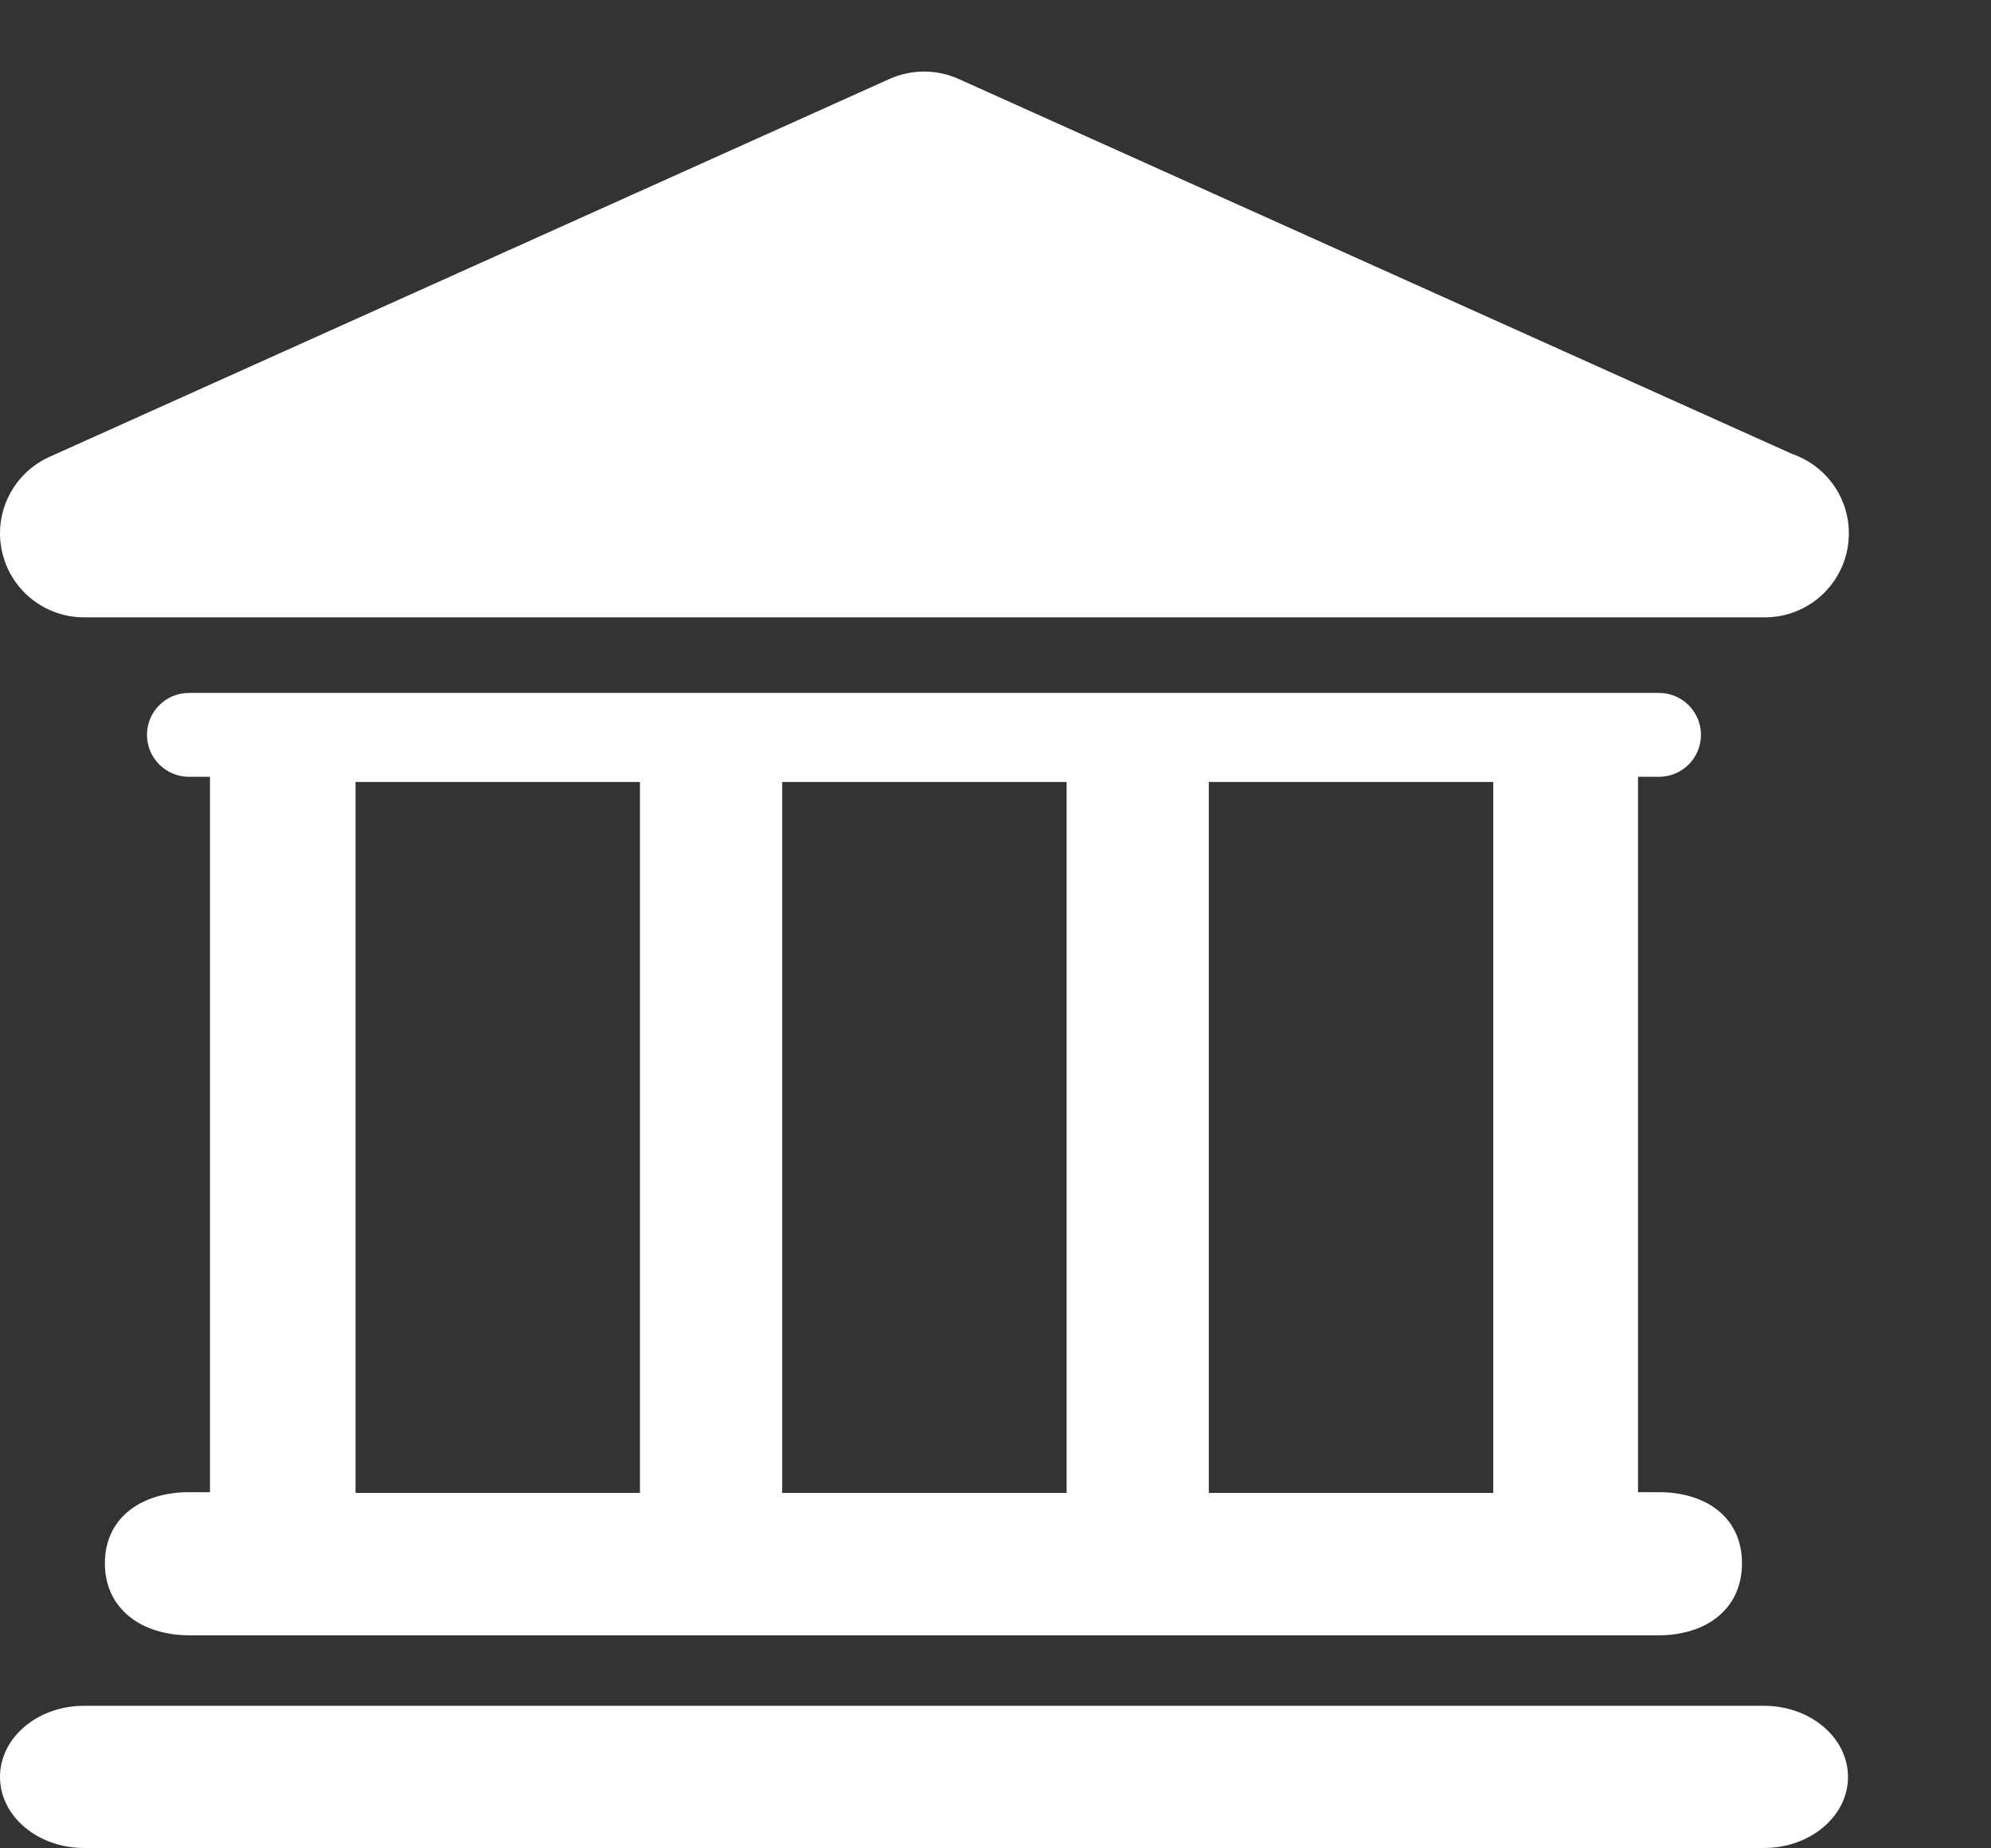 <?xml version="1.0" encoding="UTF-8"?> <svg xmlns="http://www.w3.org/2000/svg" width="28" height="26" viewBox="0 0 28 26" fill="none"><rect x="0" y="0" width="28" height="26" fill="#333333" stroke="none"/> <g clip-path="url(#clip0_406_31)"> <path fill-rule="evenodd" clip-rule="evenodd" d="M24.808 23.995H1.182C0.529 23.995 0 24.442 0 24.995C0 25.547 0.529 25.995 1.182 25.995H24.807C25.46 25.995 25.989 25.547 25.989 24.995C25.988 24.442 25.459 23.995 24.808 23.995Z" fill="white"></path> <path fill-rule="evenodd" clip-rule="evenodd" d="M2.658 20.99C2.005 20.99 1.475 21.337 1.475 21.99C1.475 22.643 2.005 23.003 2.658 23.003H23.331C23.983 23.003 24.498 22.643 24.498 21.99C24.498 21.337 23.983 20.99 23.331 20.99H23.036V10.927H23.331C23.657 10.927 23.921 10.663 23.921 10.337C23.921 10.011 23.656 9.747 23.331 9.747H2.658C2.331 9.747 2.067 10.011 2.067 10.337C2.067 10.663 2.332 10.927 2.658 10.927H2.953V20.99L2.658 20.99ZM5 11H9V21H5V11ZM17 11H21V21H17V11ZM11 11H15V21H11V11Z" fill="white"></path> <path fill-rule="evenodd" clip-rule="evenodd" d="M1.182 8.684H24.807C24.811 8.684 24.816 8.684 24.819 8.684C25.472 8.684 26.001 8.156 26.001 7.503C26.001 6.984 25.666 6.544 25.202 6.385L13.48 1.11C13.172 0.972 12.82 0.972 12.511 1.11L0.697 6.426C0.189 6.655 -0.091 7.207 0.027 7.751C0.143 8.295 0.625 8.684 1.182 8.684Z" fill="white"></path> </g> <defs> <clipPath id="clip0_406_31"> <rect width="28" height="26" fill="white"></rect> </clipPath> </defs> </svg> 